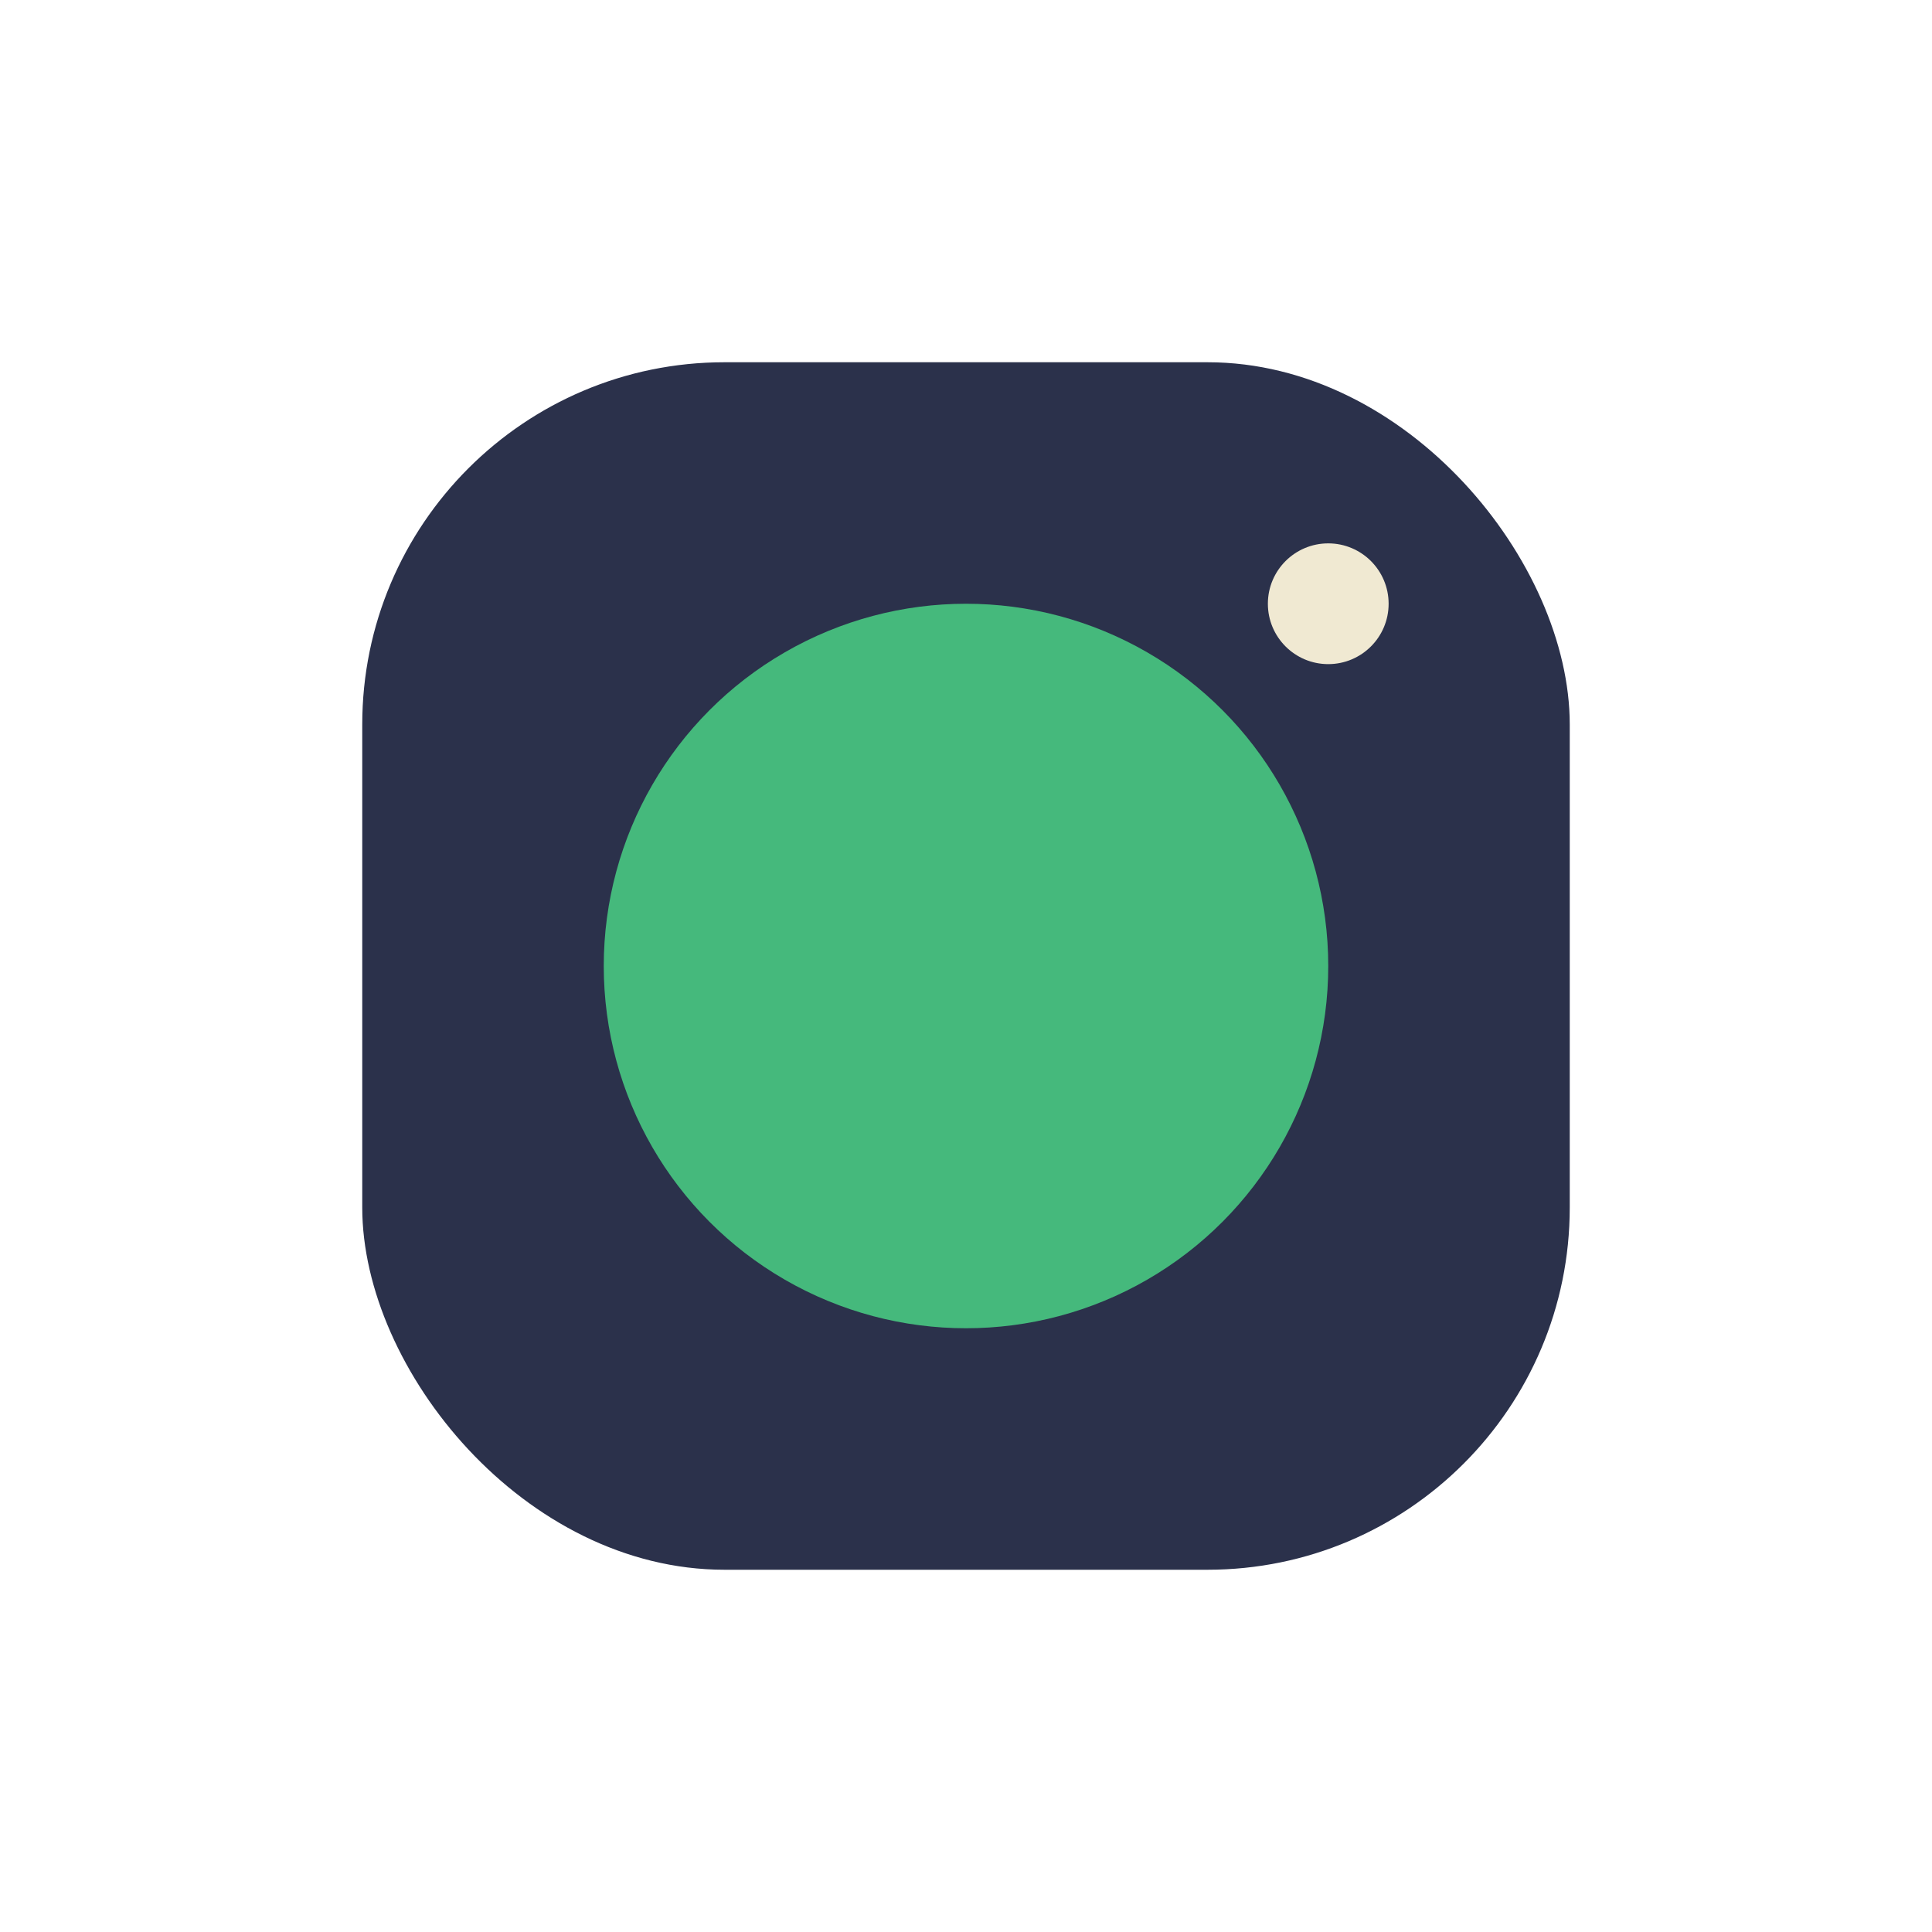 <?xml version="1.0" encoding="UTF-8"?>
<svg xmlns="http://www.w3.org/2000/svg" width="32" height="32" viewBox="0 0 32 32"><rect x="6" y="6" width="20" height="20" rx="6" fill="#2B314B"/><circle cx="16" cy="16" r="6" fill="#45B97C"/><circle cx="22" cy="10" r="1" fill="#F0E9D2"/></svg>